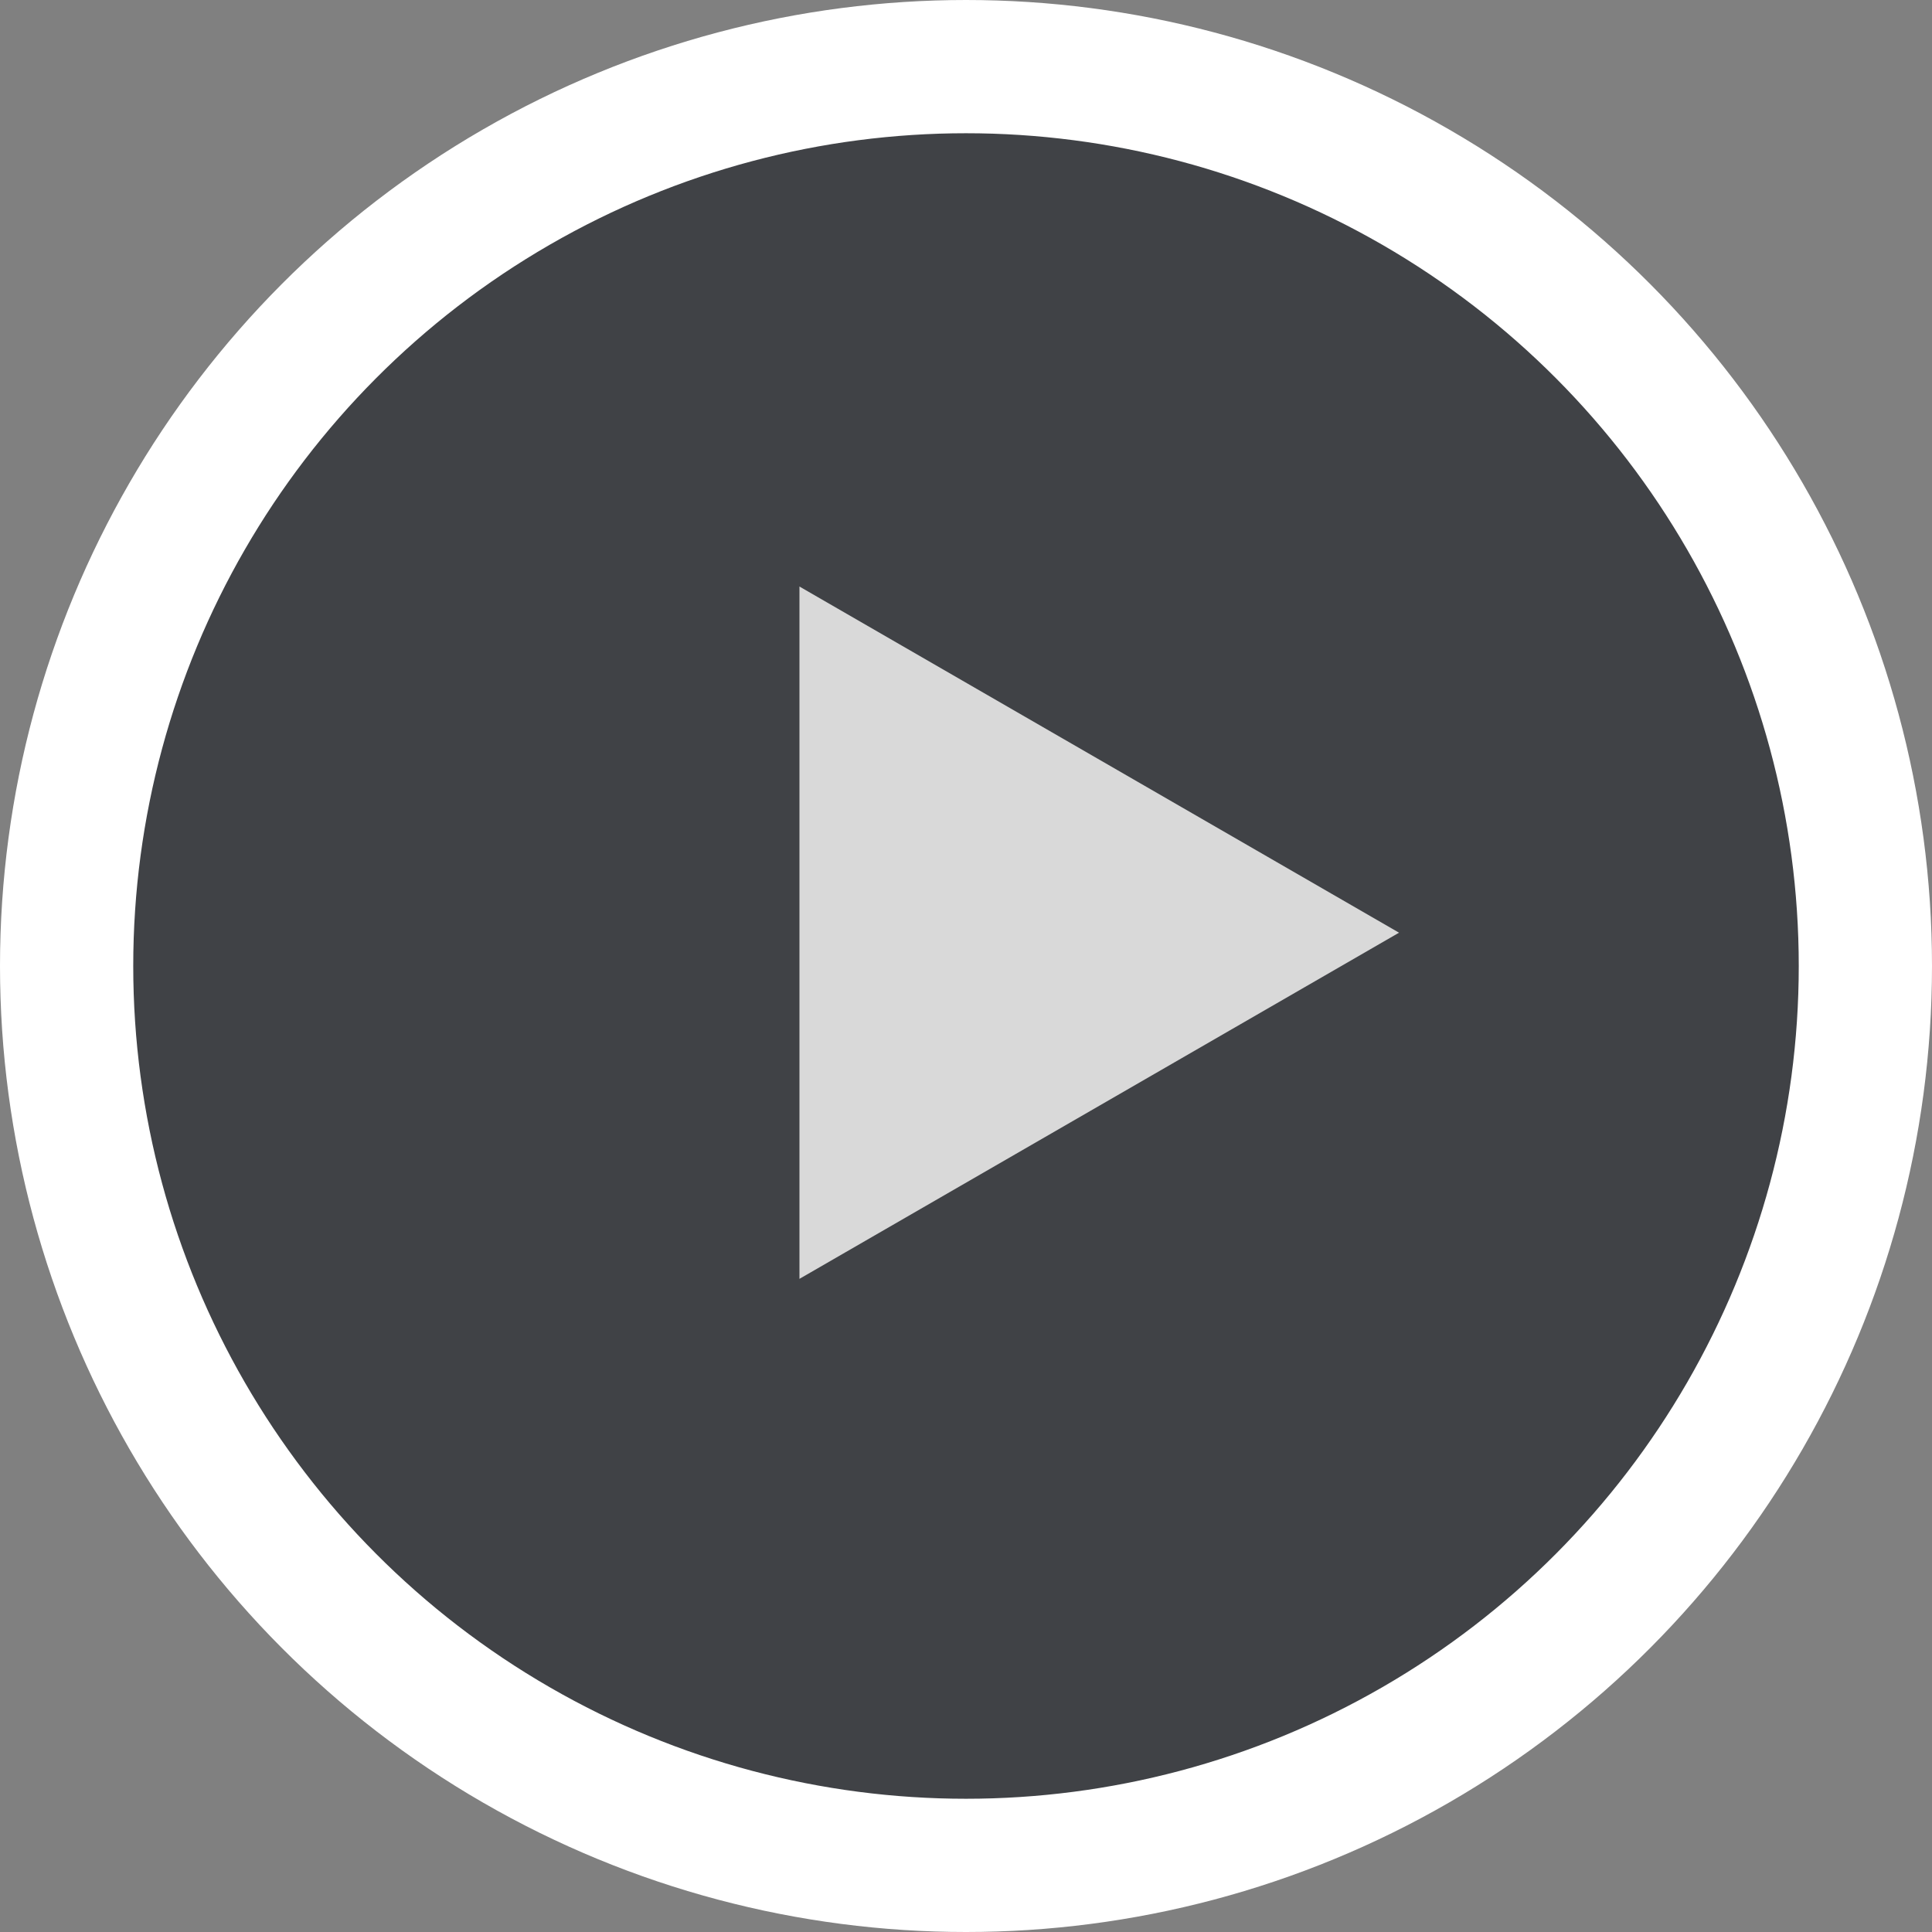 <svg width="300" height="300" viewBox="0 0 29 29" fill="none" xmlns="http://www.w3.org/2000/svg">
<rect x="0" y="0" width="29" height="29" fill="#808080" stroke="none"/>
<circle cx="14.5" cy="14.5" r="13.5" fill="#00050D" fill-opacity="0.5" stroke="white" stroke-width="2"/>
<path d="M21 14L12 19.196V8.804L21 14Z" fill="#D9D9D9"/>
</svg>
